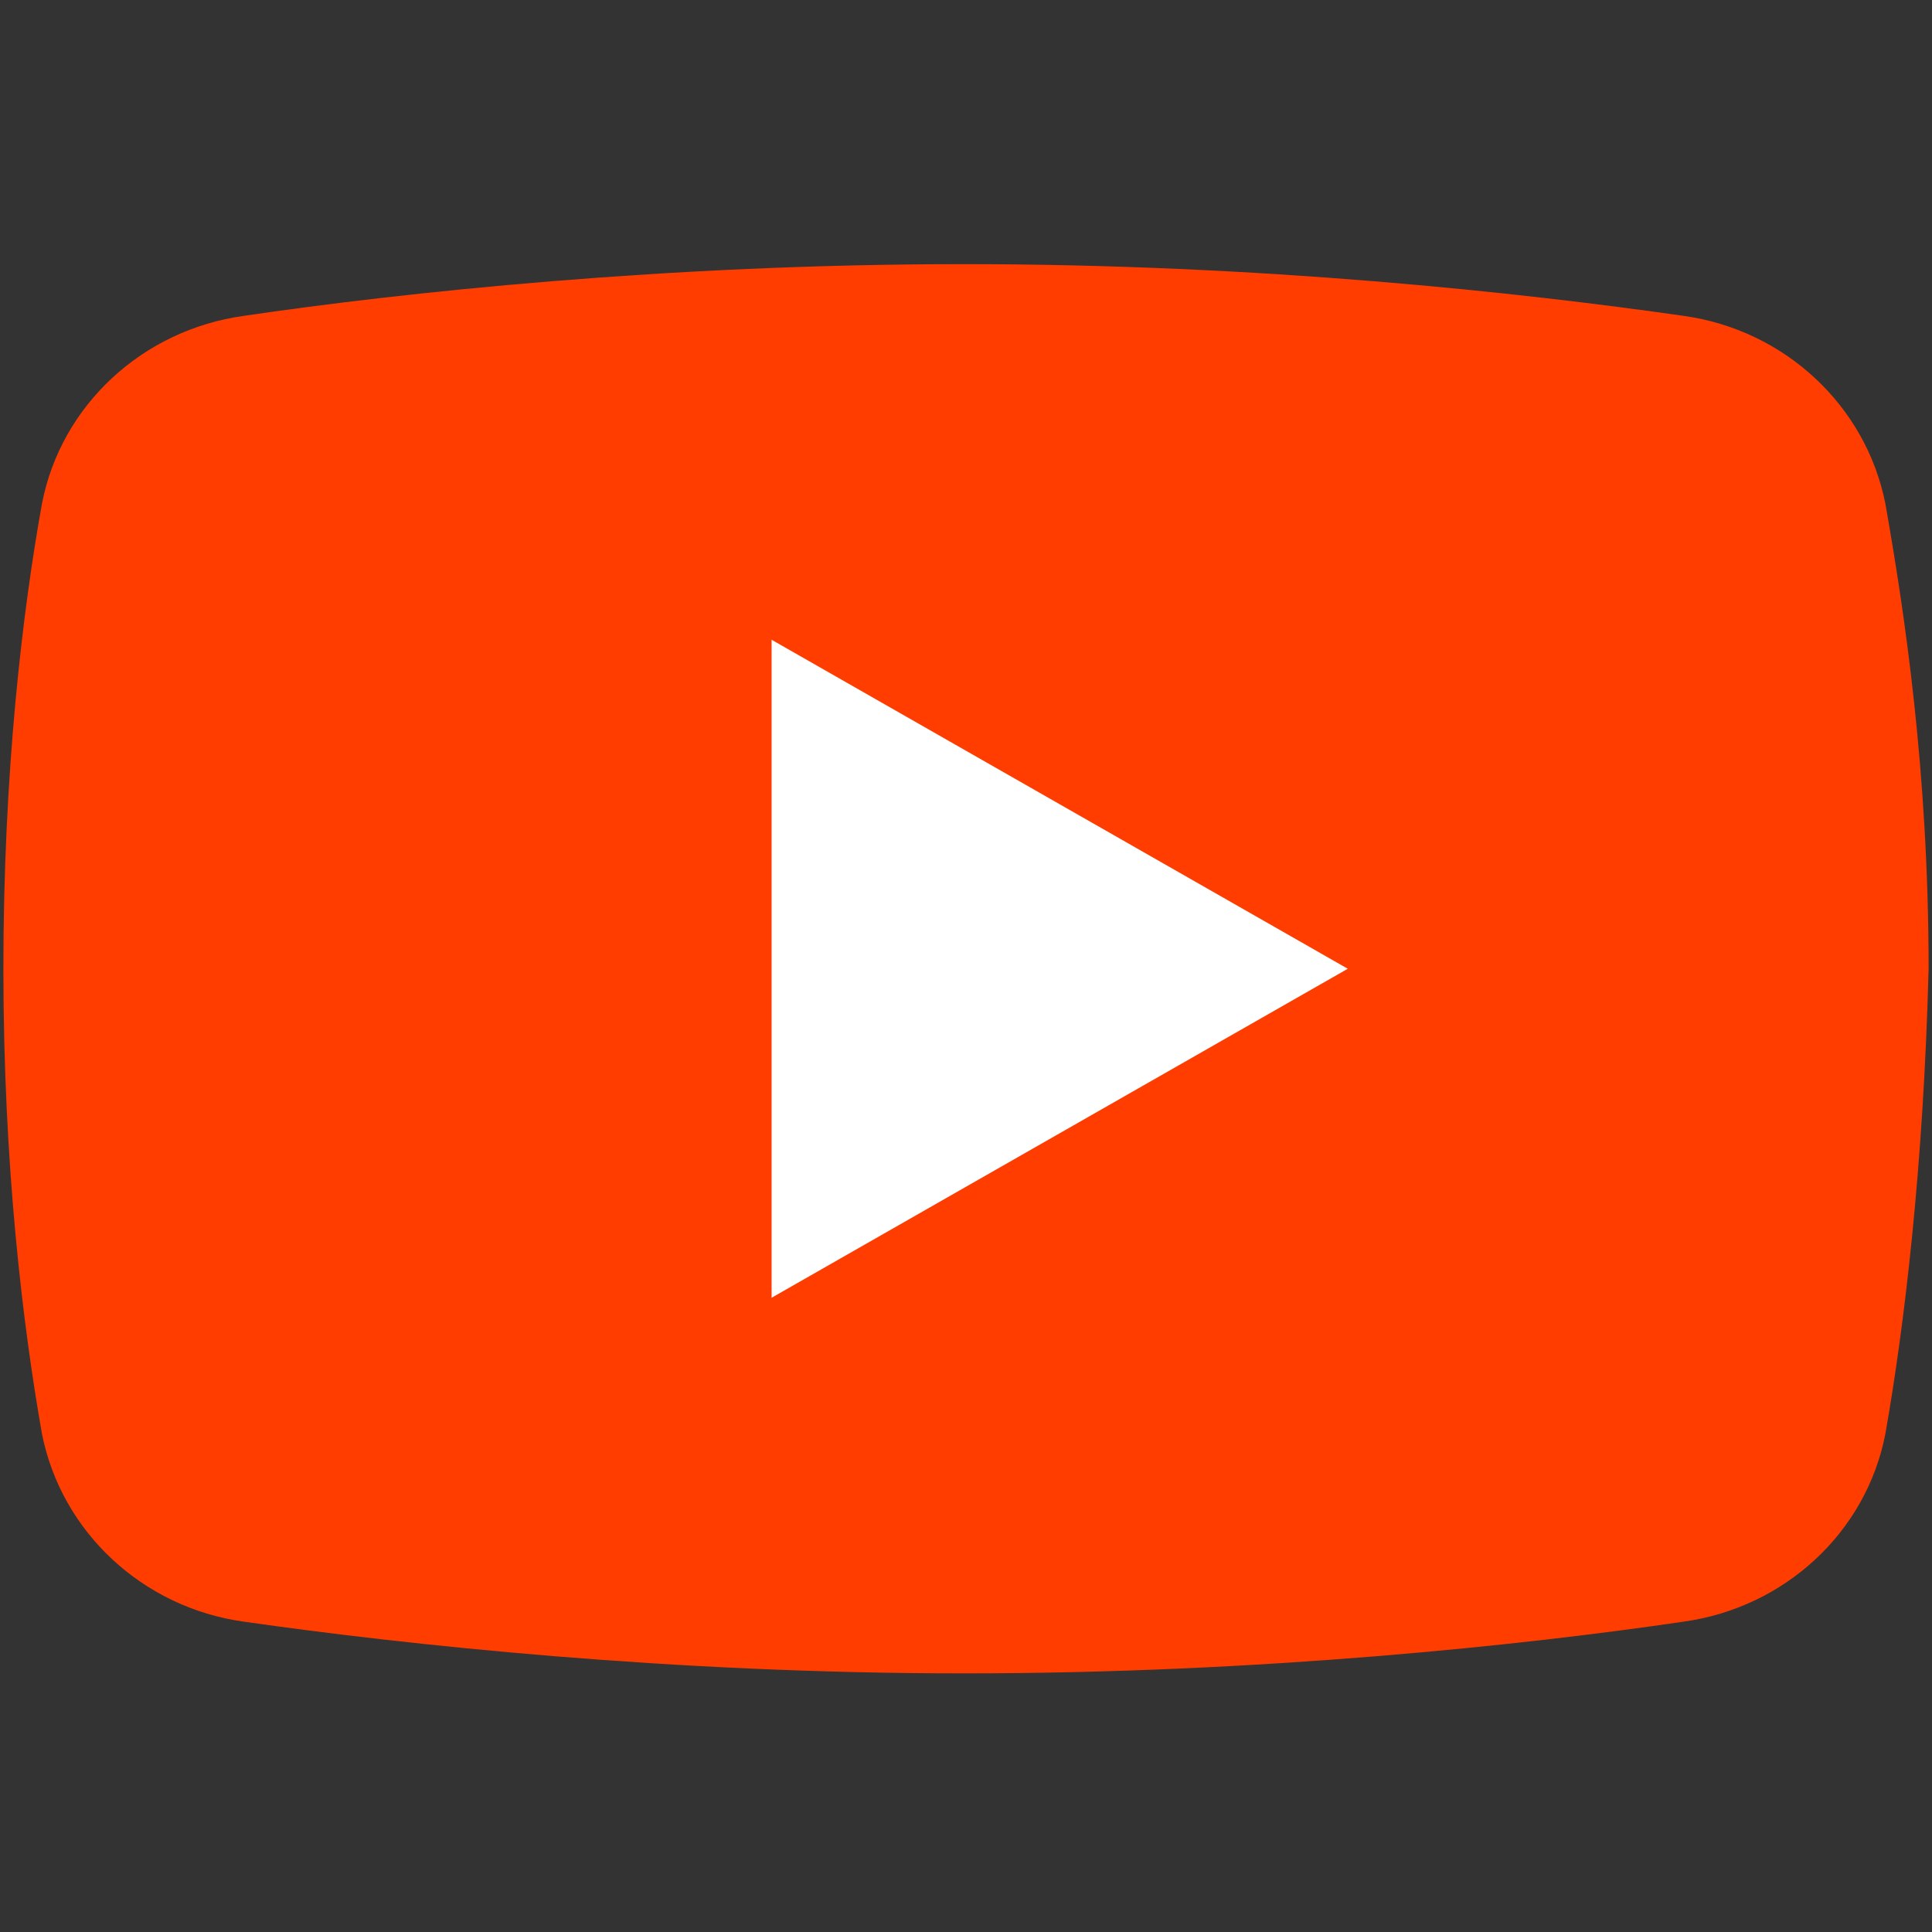 <?xml version="1.0" encoding="utf-8"?>
<!-- Generator: Adobe Illustrator 23.1.0, SVG Export Plug-In . SVG Version: 6.00 Build 0)  -->
<svg version="1.1" id="Capa_1" xmlns="http://www.w3.org/2000/svg" xmlns:xlink="http://www.w3.org/1999/xlink" x="0px" y="0px"
	 viewBox="0 0 455.7 455.7" style="enable-background:new 0 0 455.7 455.7;" xml:space="preserve">
<rect x="0" y="0" width="455.7" height="455.7" fill="#333333" stroke="none"/>
<style type="text/css">
	.st0{fill:#FF3D00;}
	.st1{fill:#FFFFFF;}
</style>
<path class="st0" d="M444.7,338.2c-4.5,23.3-23.8,41-47.6,44.3c-37.4,5.5-99.6,12.2-169.8,12.2c-69.1,0-131.3-6.7-169.8-12.2
	c-23.8-3.3-43-21.1-47.6-44.3c-4.5-25.5-9.1-63.2-9.1-109.7s4.5-84.2,9.1-109.7c4.5-23.3,23.8-41,47.6-44.3
	c37.4-5.5,99.6-12.2,169.8-12.2s131.3,6.7,169.8,12.2c23.8,3.3,43,21.1,47.6,44.3c4.5,25.5,10.2,63.2,10.2,109.7
	C453.7,275.1,449.2,312.7,444.7,338.2z"/>
<path class="st1" d="M182,306.1V150.9l135.9,77.6L182,306.1z"/>
</svg>

